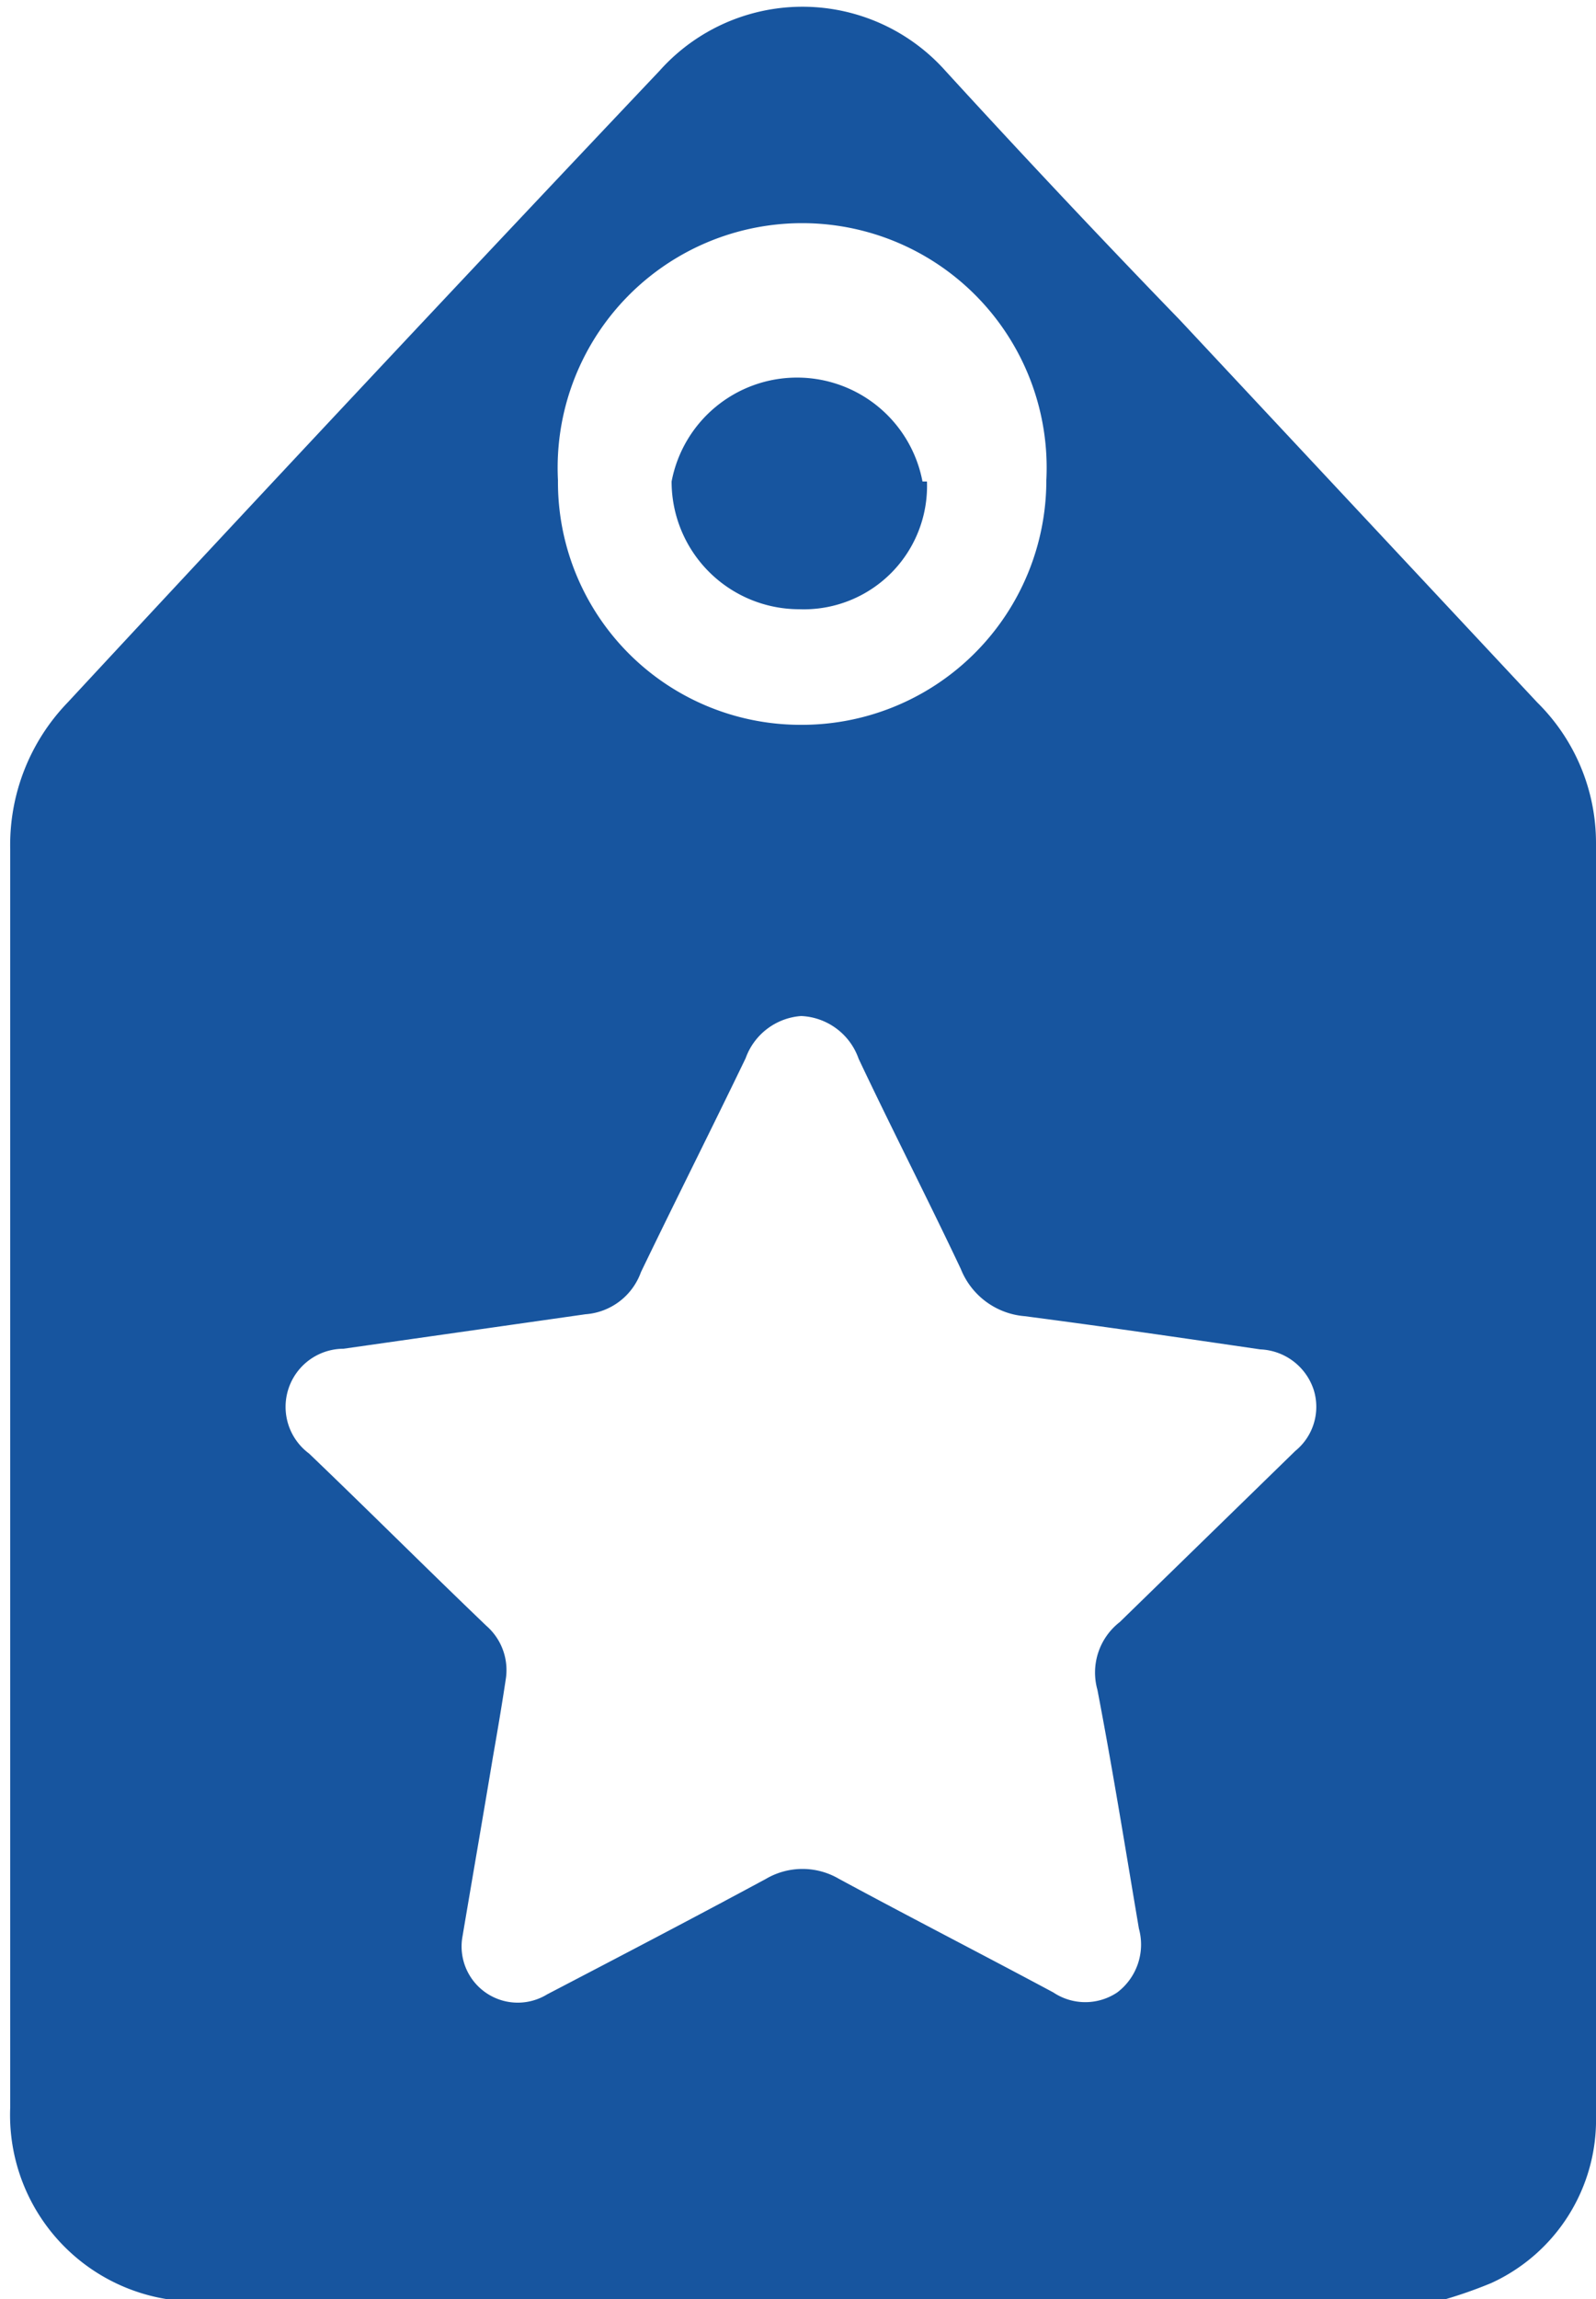 <svg id="Layer_1" data-name="Layer 1" xmlns="http://www.w3.org/2000/svg" viewBox="0 0 25 36"><defs><style>.cls-1{fill:#17559f;}</style></defs><title>iconosBuscador</title><path class="cls-1" d="M22.36,36.08H2.77A1.22,1.22,0,0,0,2.6,36,2.92,2.92,0,0,1,.16,33q0-9.85,0-19.7a3.21,3.21,0,0,1,.9-2.3Q5.7,6,10.33,1.11a3,3,0,0,1,4.48,0q1.83,2,3.68,3.91L24.08,11A3.09,3.09,0,0,1,25,13.21q0,10,0,19.92a2.81,2.81,0,0,1-1.64,2.62A7.09,7.09,0,0,1,22.36,36.08ZM7.24,30.35a.88.88,0,0,0,1.33.88c1.15-.6,2.3-1.2,3.43-1.81a1.13,1.13,0,0,1,1.14,0c1.11.6,2.24,1.18,3.36,1.78a.9.9,0,0,0,1,0,.94.94,0,0,0,.34-1c-.21-1.24-.41-2.49-.65-3.74a1,1,0,0,1,.35-1.06l2.75-2.68a.89.89,0,0,0,.29-.95.92.92,0,0,0-.84-.64c-1.23-.18-2.46-.36-3.69-.52a1.18,1.18,0,0,1-1-.74c-.52-1.1-1.08-2.19-1.6-3.29a1,1,0,0,0-.9-.67,1,1,0,0,0-.87.66c-.54,1.12-1.1,2.23-1.64,3.35a1,1,0,0,1-.87.66l-3.79.54a.91.91,0,0,0-.54,1.64c.93.89,1.85,1.81,2.78,2.7a.92.92,0,0,1,.3.85c-.06.4-.13.81-.2,1.21C7.56,28.48,7.39,29.46,7.24,30.35Zm5.29-19a3.83,3.83,0,0,0,3.86-3.83,3.83,3.83,0,1,0-7.65,0A3.8,3.8,0,0,0,12.53,11.35Z"/><path class="cls-1" d="M14.52,7.54a1.93,1.93,0,0,1-2,2,2,2,0,0,1-2-2,2,2,0,0,1,3.93,0Z"/></svg>